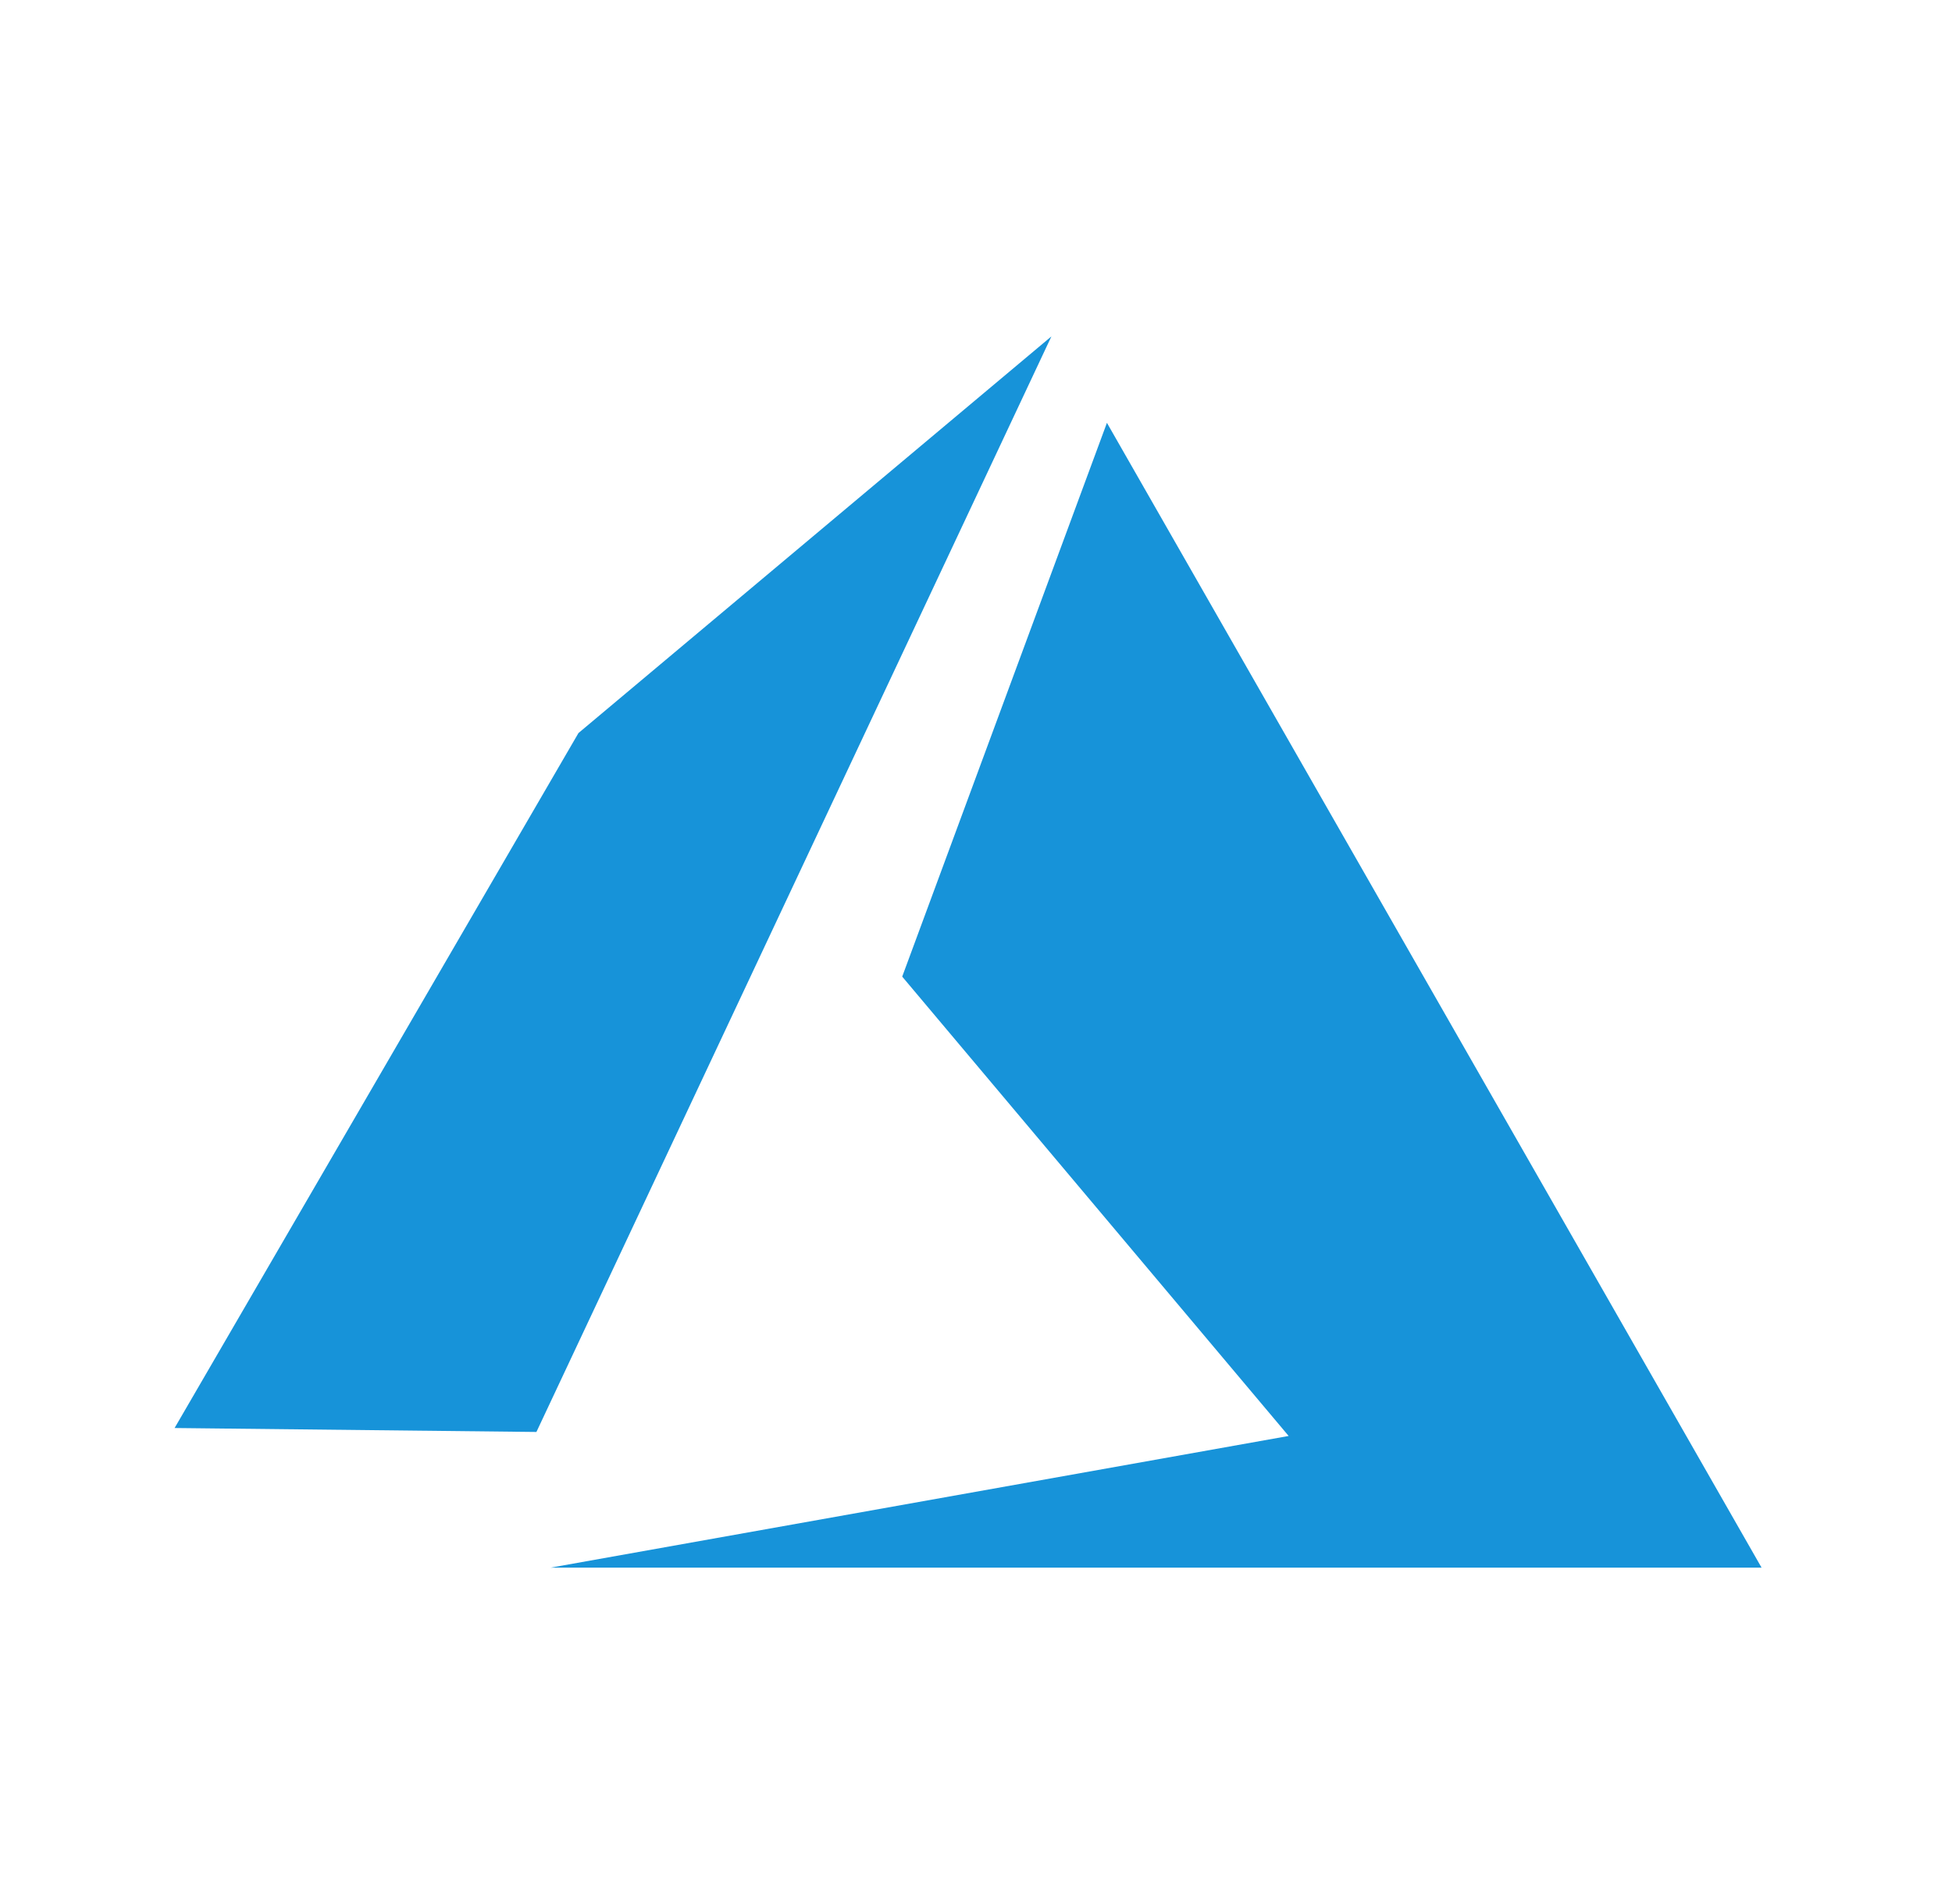 <svg width="41" height="40" viewBox="0 0 41 40" fill="none" xmlns="http://www.w3.org/2000/svg">
<path d="M22.084 7.067L11.267 30.083L3.667 30L12.15 15.4L22.084 7.067ZM23.25 8.883L37 32.933H11.567L27.067 30.167L18.95 20.517L23.25 8.883Z" fill="#1793D9"/>
</svg>
